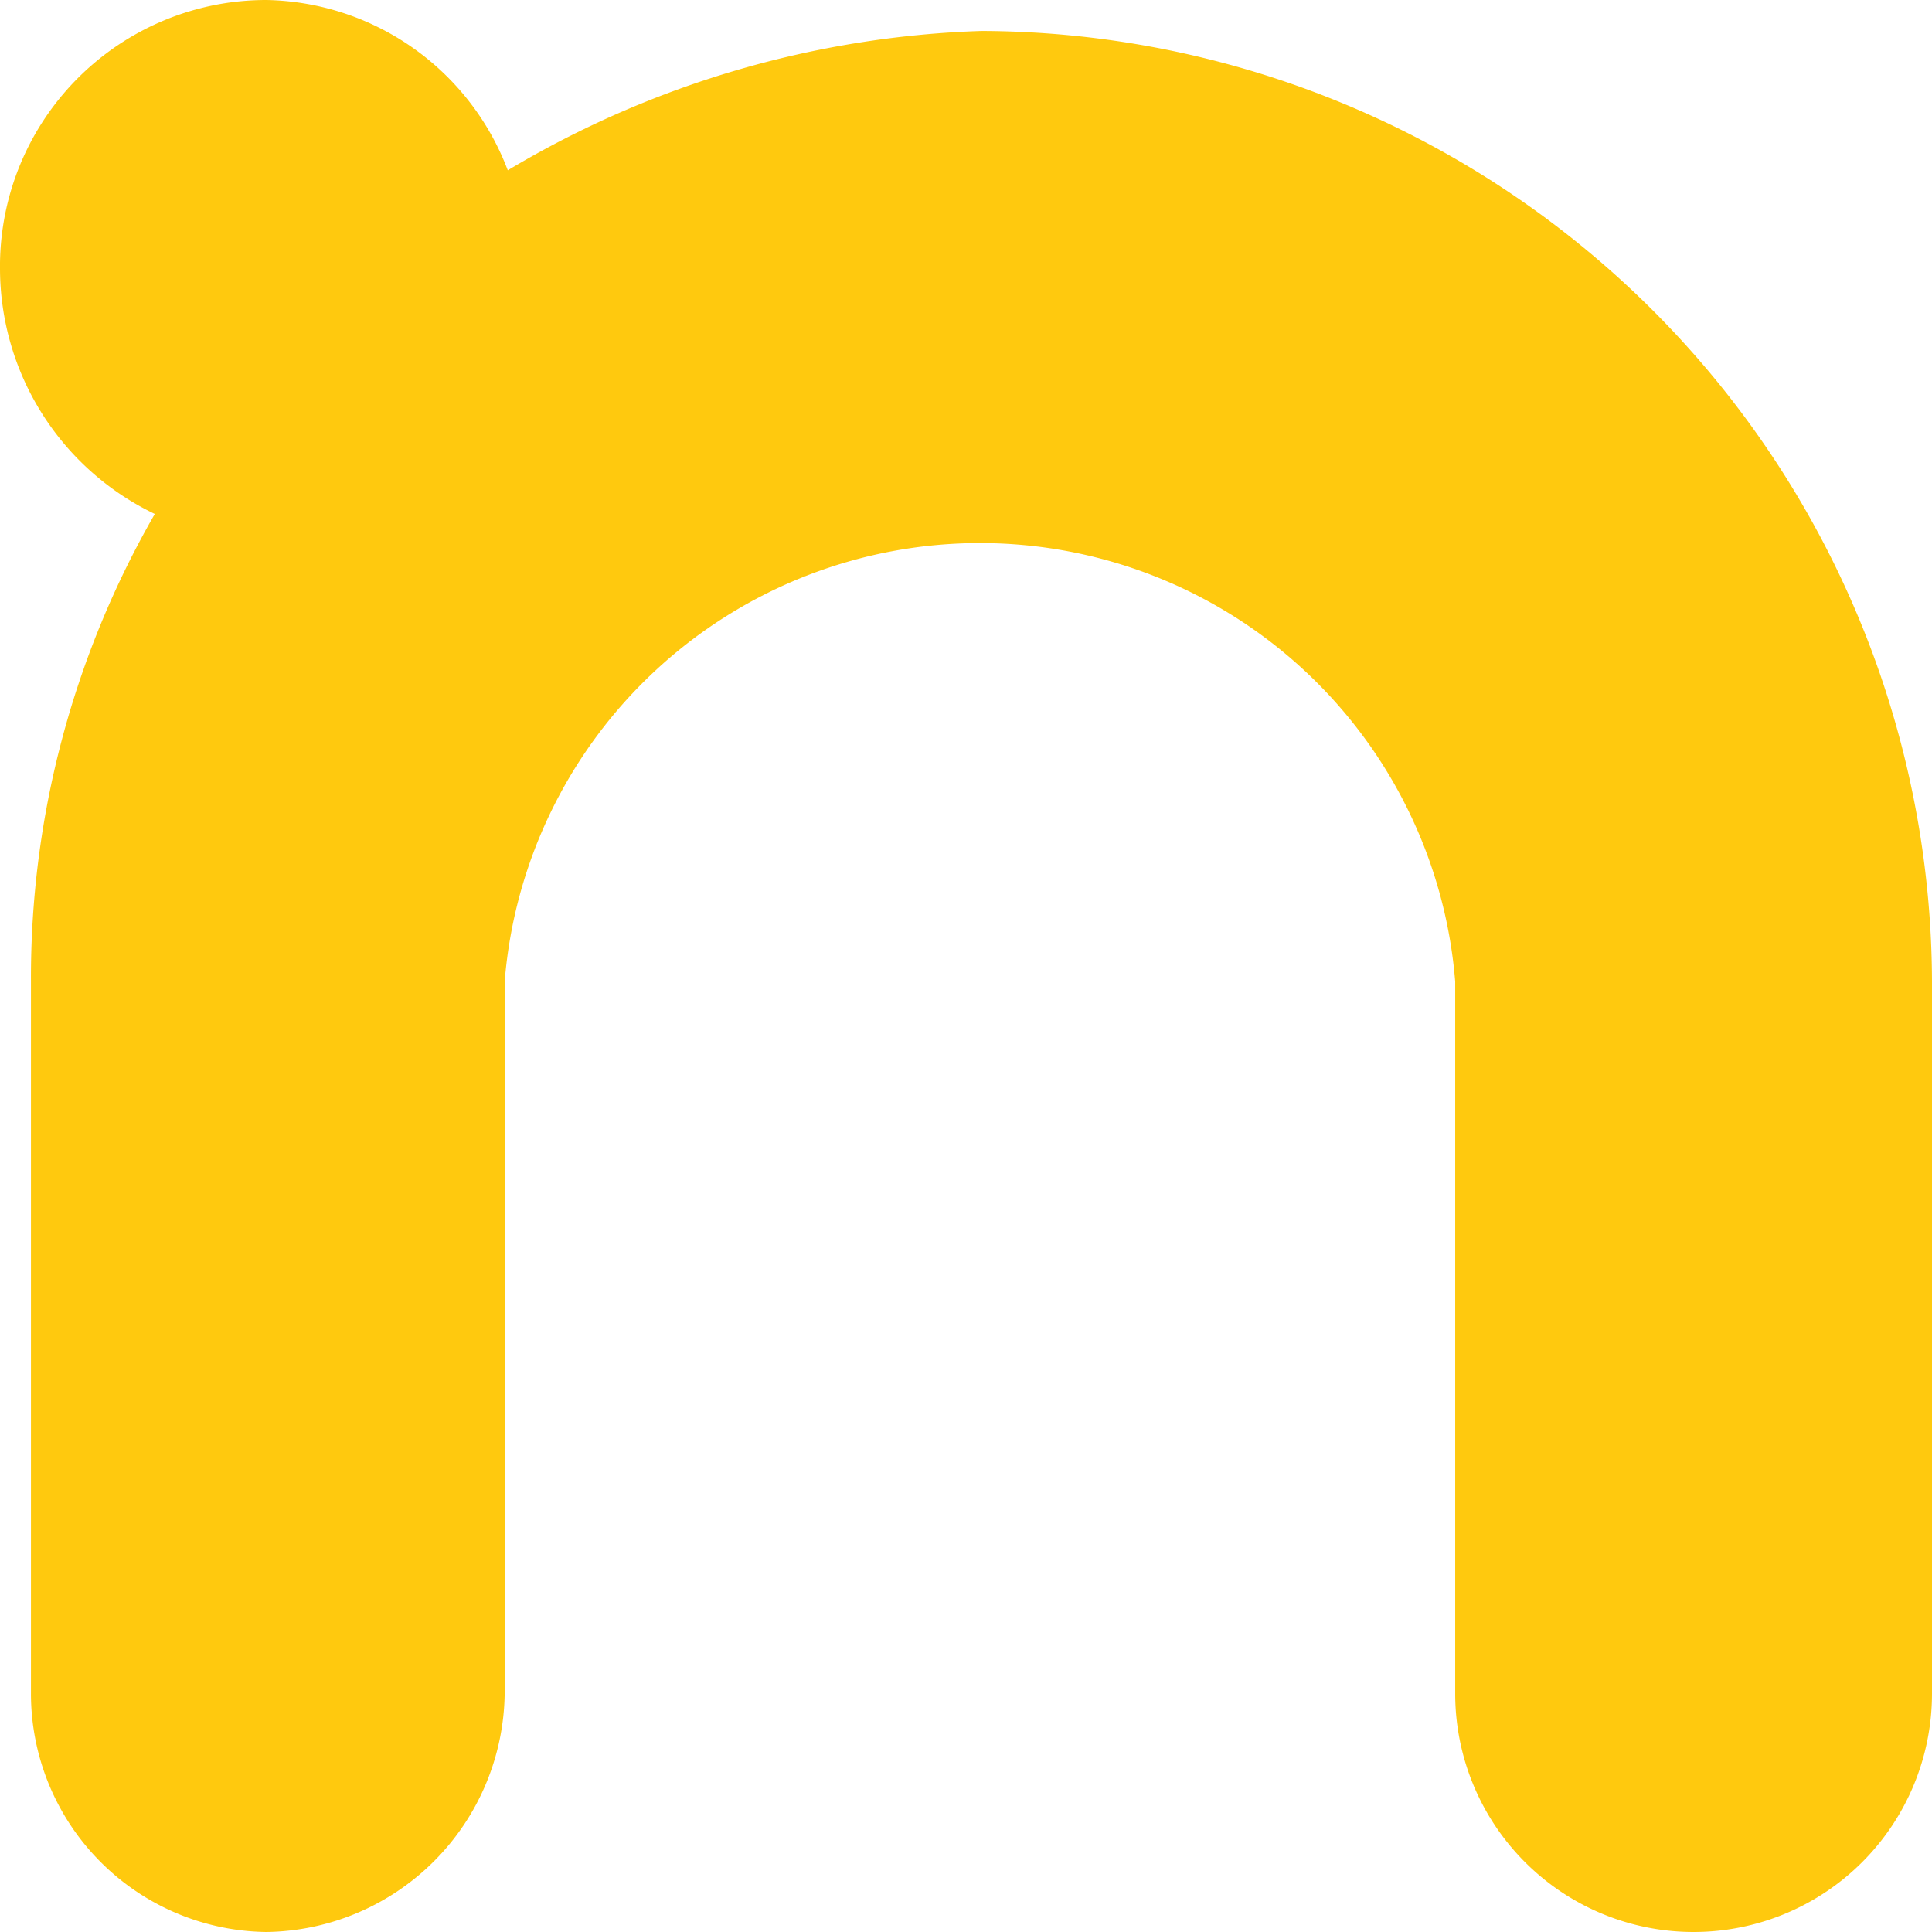 <?xml version="1.0" encoding="UTF-8" standalone="no"?>
<svg
   xmlns:dc="http://purl.org/dc/elements/1.1/"
   xmlns:cc="http://creativecommons.org/ns#"
   xmlns:rdf="http://www.w3.org/1999/02/22-rdf-syntax-ns#"
   xmlns:svg="http://www.w3.org/2000/svg"
   xmlns="http://www.w3.org/2000/svg"
   xmlns:sodipodi="http://sodipodi.sourceforge.net/DTD/sodipodi-0.dtd"
   xmlns:inkscape="http://www.inkscape.org/namespaces/inkscape"
   viewBox="0 0 6.24 6.24"
   version="1.1"
   id="svg3905"
   sodipodi:docname="n.svg"
   inkscape:version="0.92.5 (2060ec1f9f, 2020-04-08)"
   width="6.24"
   height="6.24">
  <sodipodi:namedview
     pagecolor="#ffffff"
     bordercolor="#666666"
     borderopacity="1"
     objecttolerance="10"
     gridtolerance="10"
     guidetolerance="10"
     inkscape:pageopacity="0"
     inkscape:pageshadow="2"
     inkscape:window-width="1920"
     inkscape:window-height="1009"
     id="namedview3907"
     showgrid="false"
     inkscape:zoom="30.043516"
     inkscape:cx="25.295059"
     inkscape:cy="3.7649998"
     inkscape:window-x="1920"
     inkscape:window-y="0"
     inkscape:window-maximized="1"
     inkscape:current-layer="Layer_1-2" />
  <defs
     id="defs3881">
    <style
       id="style3879">.cls-1{fill:#231b1b;}.cls-2{fill:#ffc90e;}</style>
  </defs>
  <title
     id="title3883">Asset 4</title>
  <g
     id="Layer_2"
     data-name="Layer 2"
     transform="translate(-3.43,-3.45)">
    <g
       id="Layer_1-2"
       data-name="Layer 1">
      <path
         class="cls-2"
         d="M 4.29,3.45 A 0.85,0.85 0 0 1 5.07,4 3.18,3.18 0 0 1 6.6,3.55 3.08,3.08 0 0 1 9.67,6.62 v 2.3 a 0.77,0.77 0 0 1 -1.54,0 v -2.3 a 1.54,1.54 0 0 0 -3.07,0 v 2.3 A 0.78,0.78 0 0 1 4.29,9.69 0.77,0.77 0 0 1 3.53,8.92 V 6.62 A 3,3 0 0 1 3.93,5.11 0.88,0.88 0 0 1 3.43,4.32 0.86,0.86 0 0 1 4.29,3.45 Z"
         id="path3887"
         inkscape:connector-curvature="0"
         style="fill:#ffc90e" />
    </g>
  </g>
</svg>
